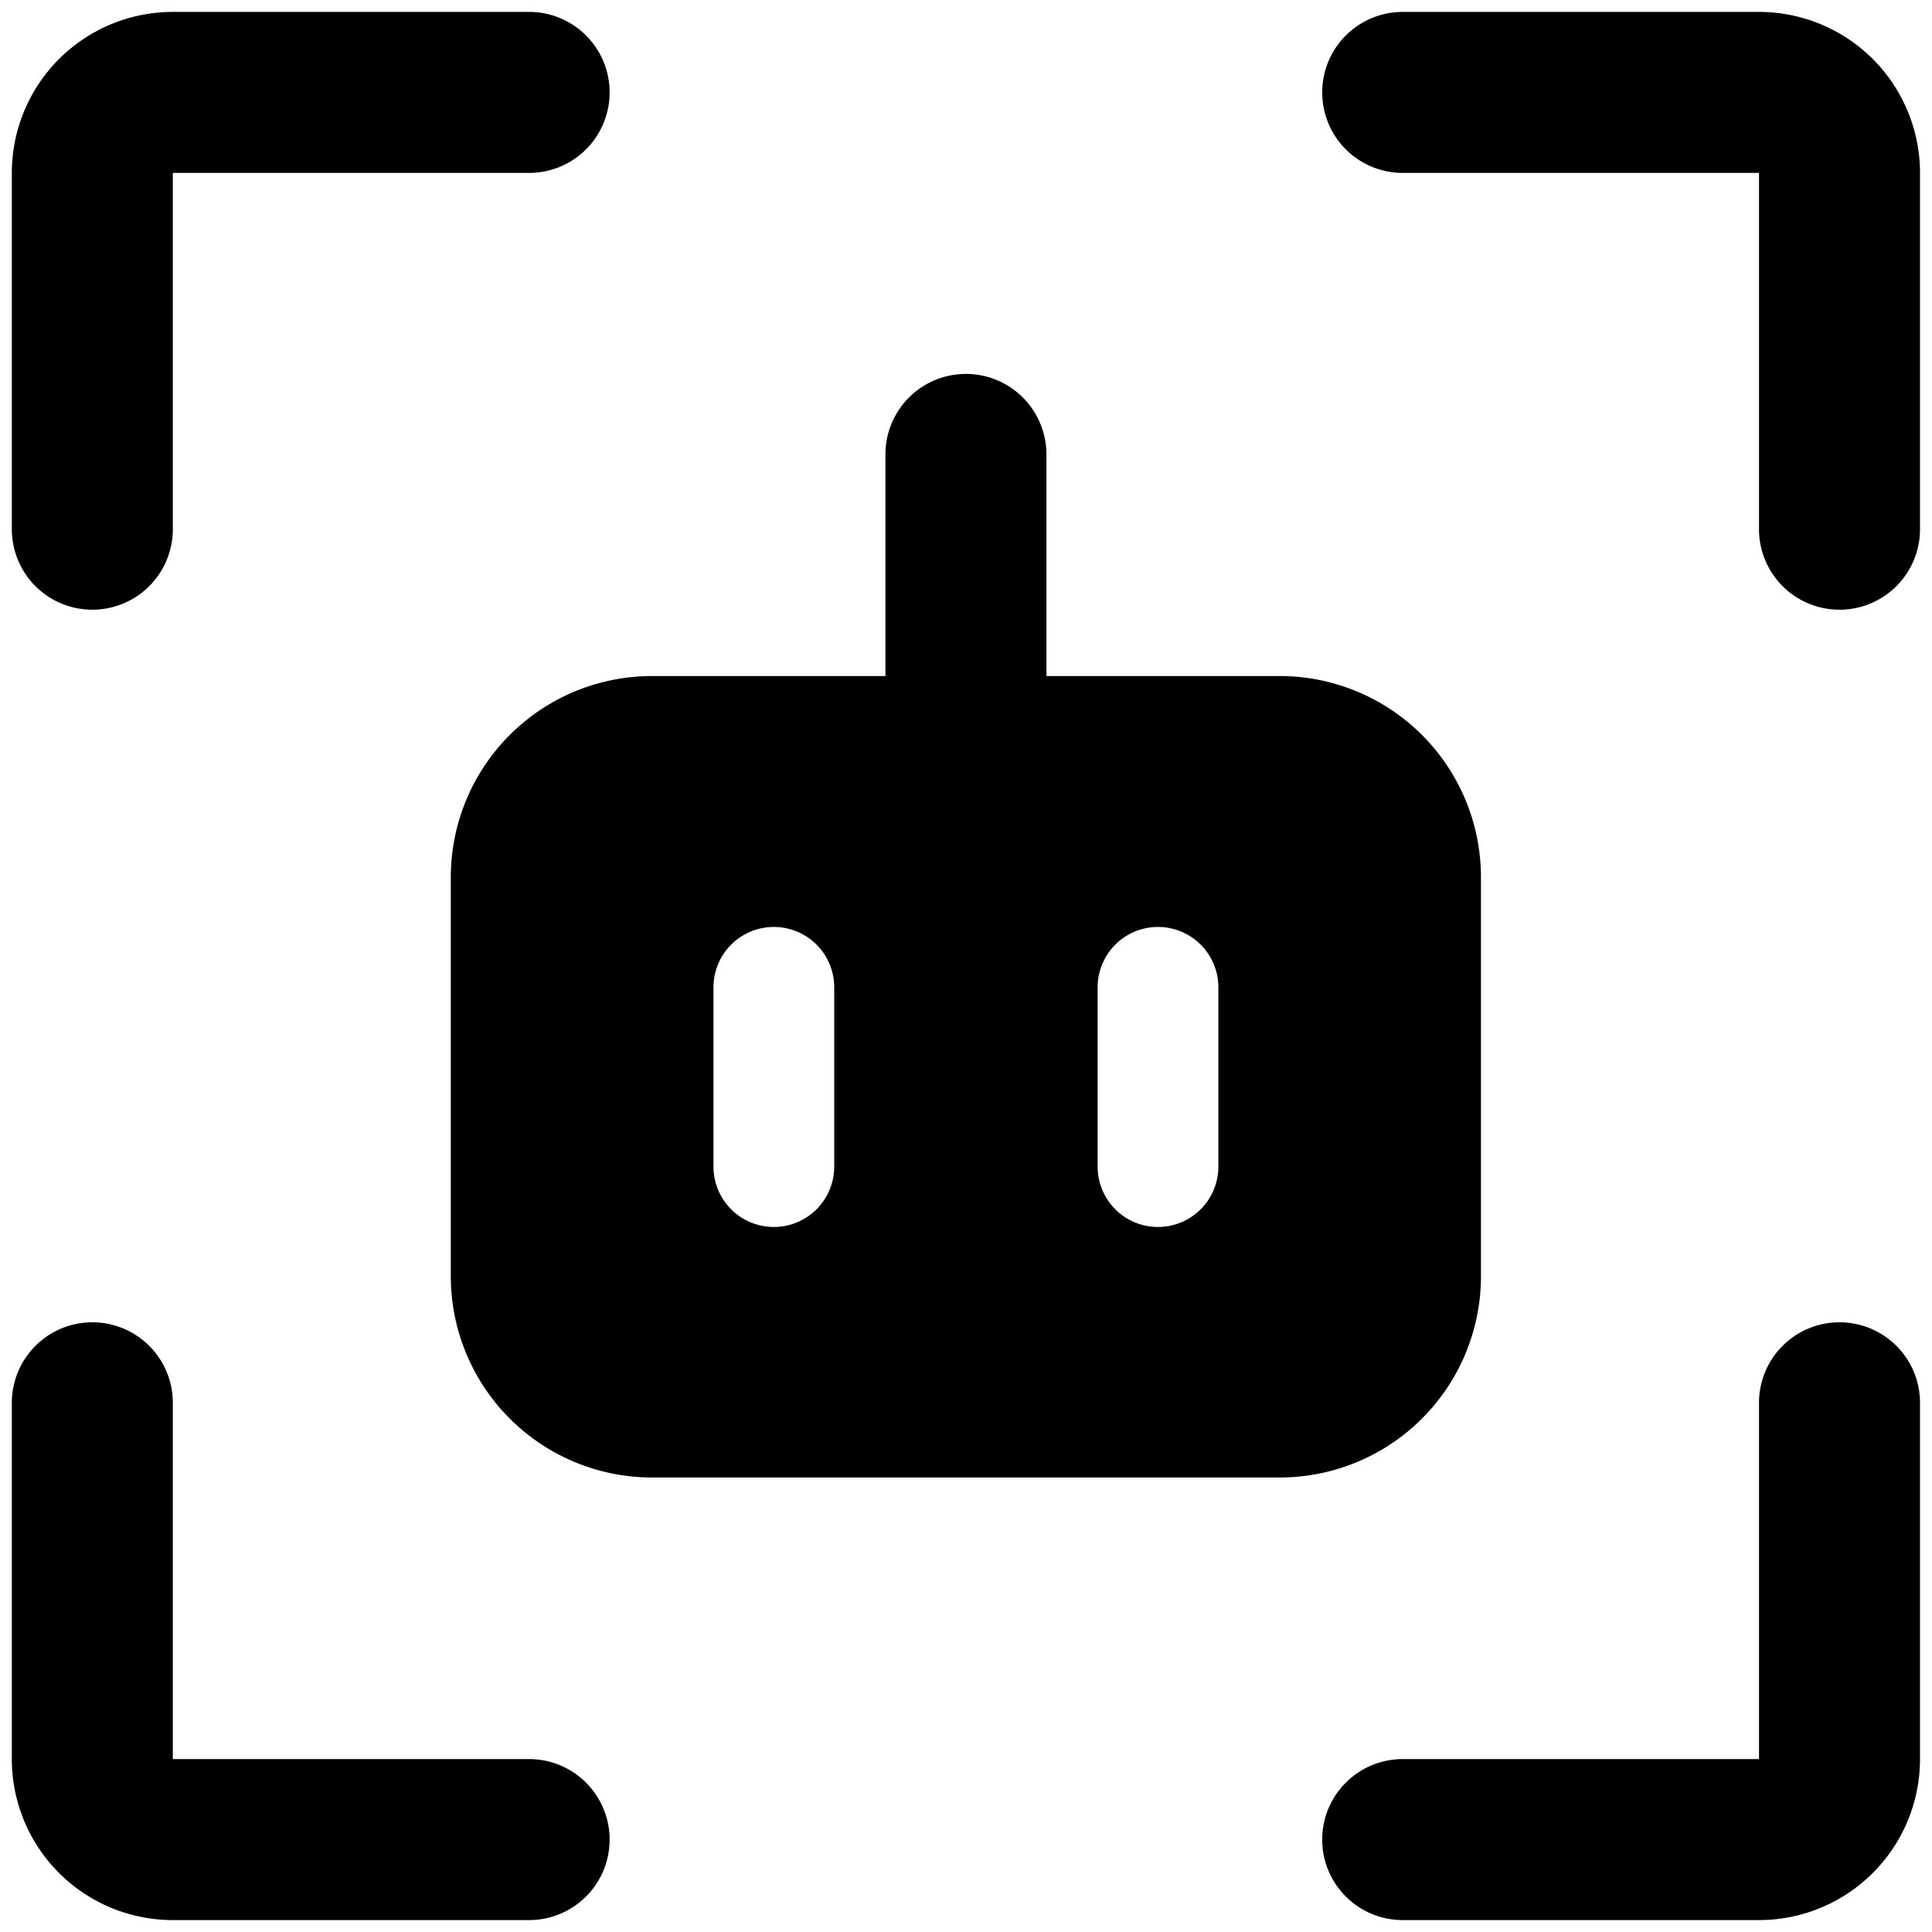 <svg xmlns="http://www.w3.org/2000/svg" fill="none" viewBox="0 0 24 24"><path fill="#000000" fill-rule="evenodd" d="M0.147 2.148a2 2 0 0 1 2 -2h4.426a1 1 0 0 1 0 2l-4.426 0v4.426a1 1 0 1 1 -2 0V2.148Zm16.278 -1a1 1 0 0 1 1 -1h4.426a2 2 0 0 1 2 2v4.426a1 1 0 1 1 -2 0V2.148h-4.426a1 1 0 0 1 -1 -1ZM1.147 16.426a1 1 0 0 1 1 1v4.426h4.426a1 1 0 1 1 0 2H2.147a2 2 0 0 1 -2 -2v-4.426a1 1 0 0 1 1 -1Zm21.704 0a1 1 0 0 1 1 1v4.426a2 2 0 0 1 -2 2h-4.426a1 1 0 1 1 0 -2l4.426 0v-4.426a1 1 0 0 1 1 -1ZM5.6 10.898a2.5 2.5 0 0 1 2.5 -2.5h2.899V5.645a1 1 0 1 1 2 0v2.753h2.898a2.5 2.5 0 0 1 2.5 2.5v4.956a2.5 2.5 0 0 1 -2.5 2.5H8.1a2.5 2.5 0 0 1 -2.5 -2.5v-4.956Zm4.013 4.344a0.75 0.75 0 0 1 -0.75 -0.75v-2.227a0.75 0.75 0 0 1 1.5 0v2.227a0.75 0.75 0 0 1 -0.75 0.75Zm4.022 -0.75a0.75 0.75 0 0 0 1.5 0v-2.227a0.75 0.75 0 0 0 -1.5 0v2.227Z" clip-rule="evenodd" stroke-width="1"></path></svg>